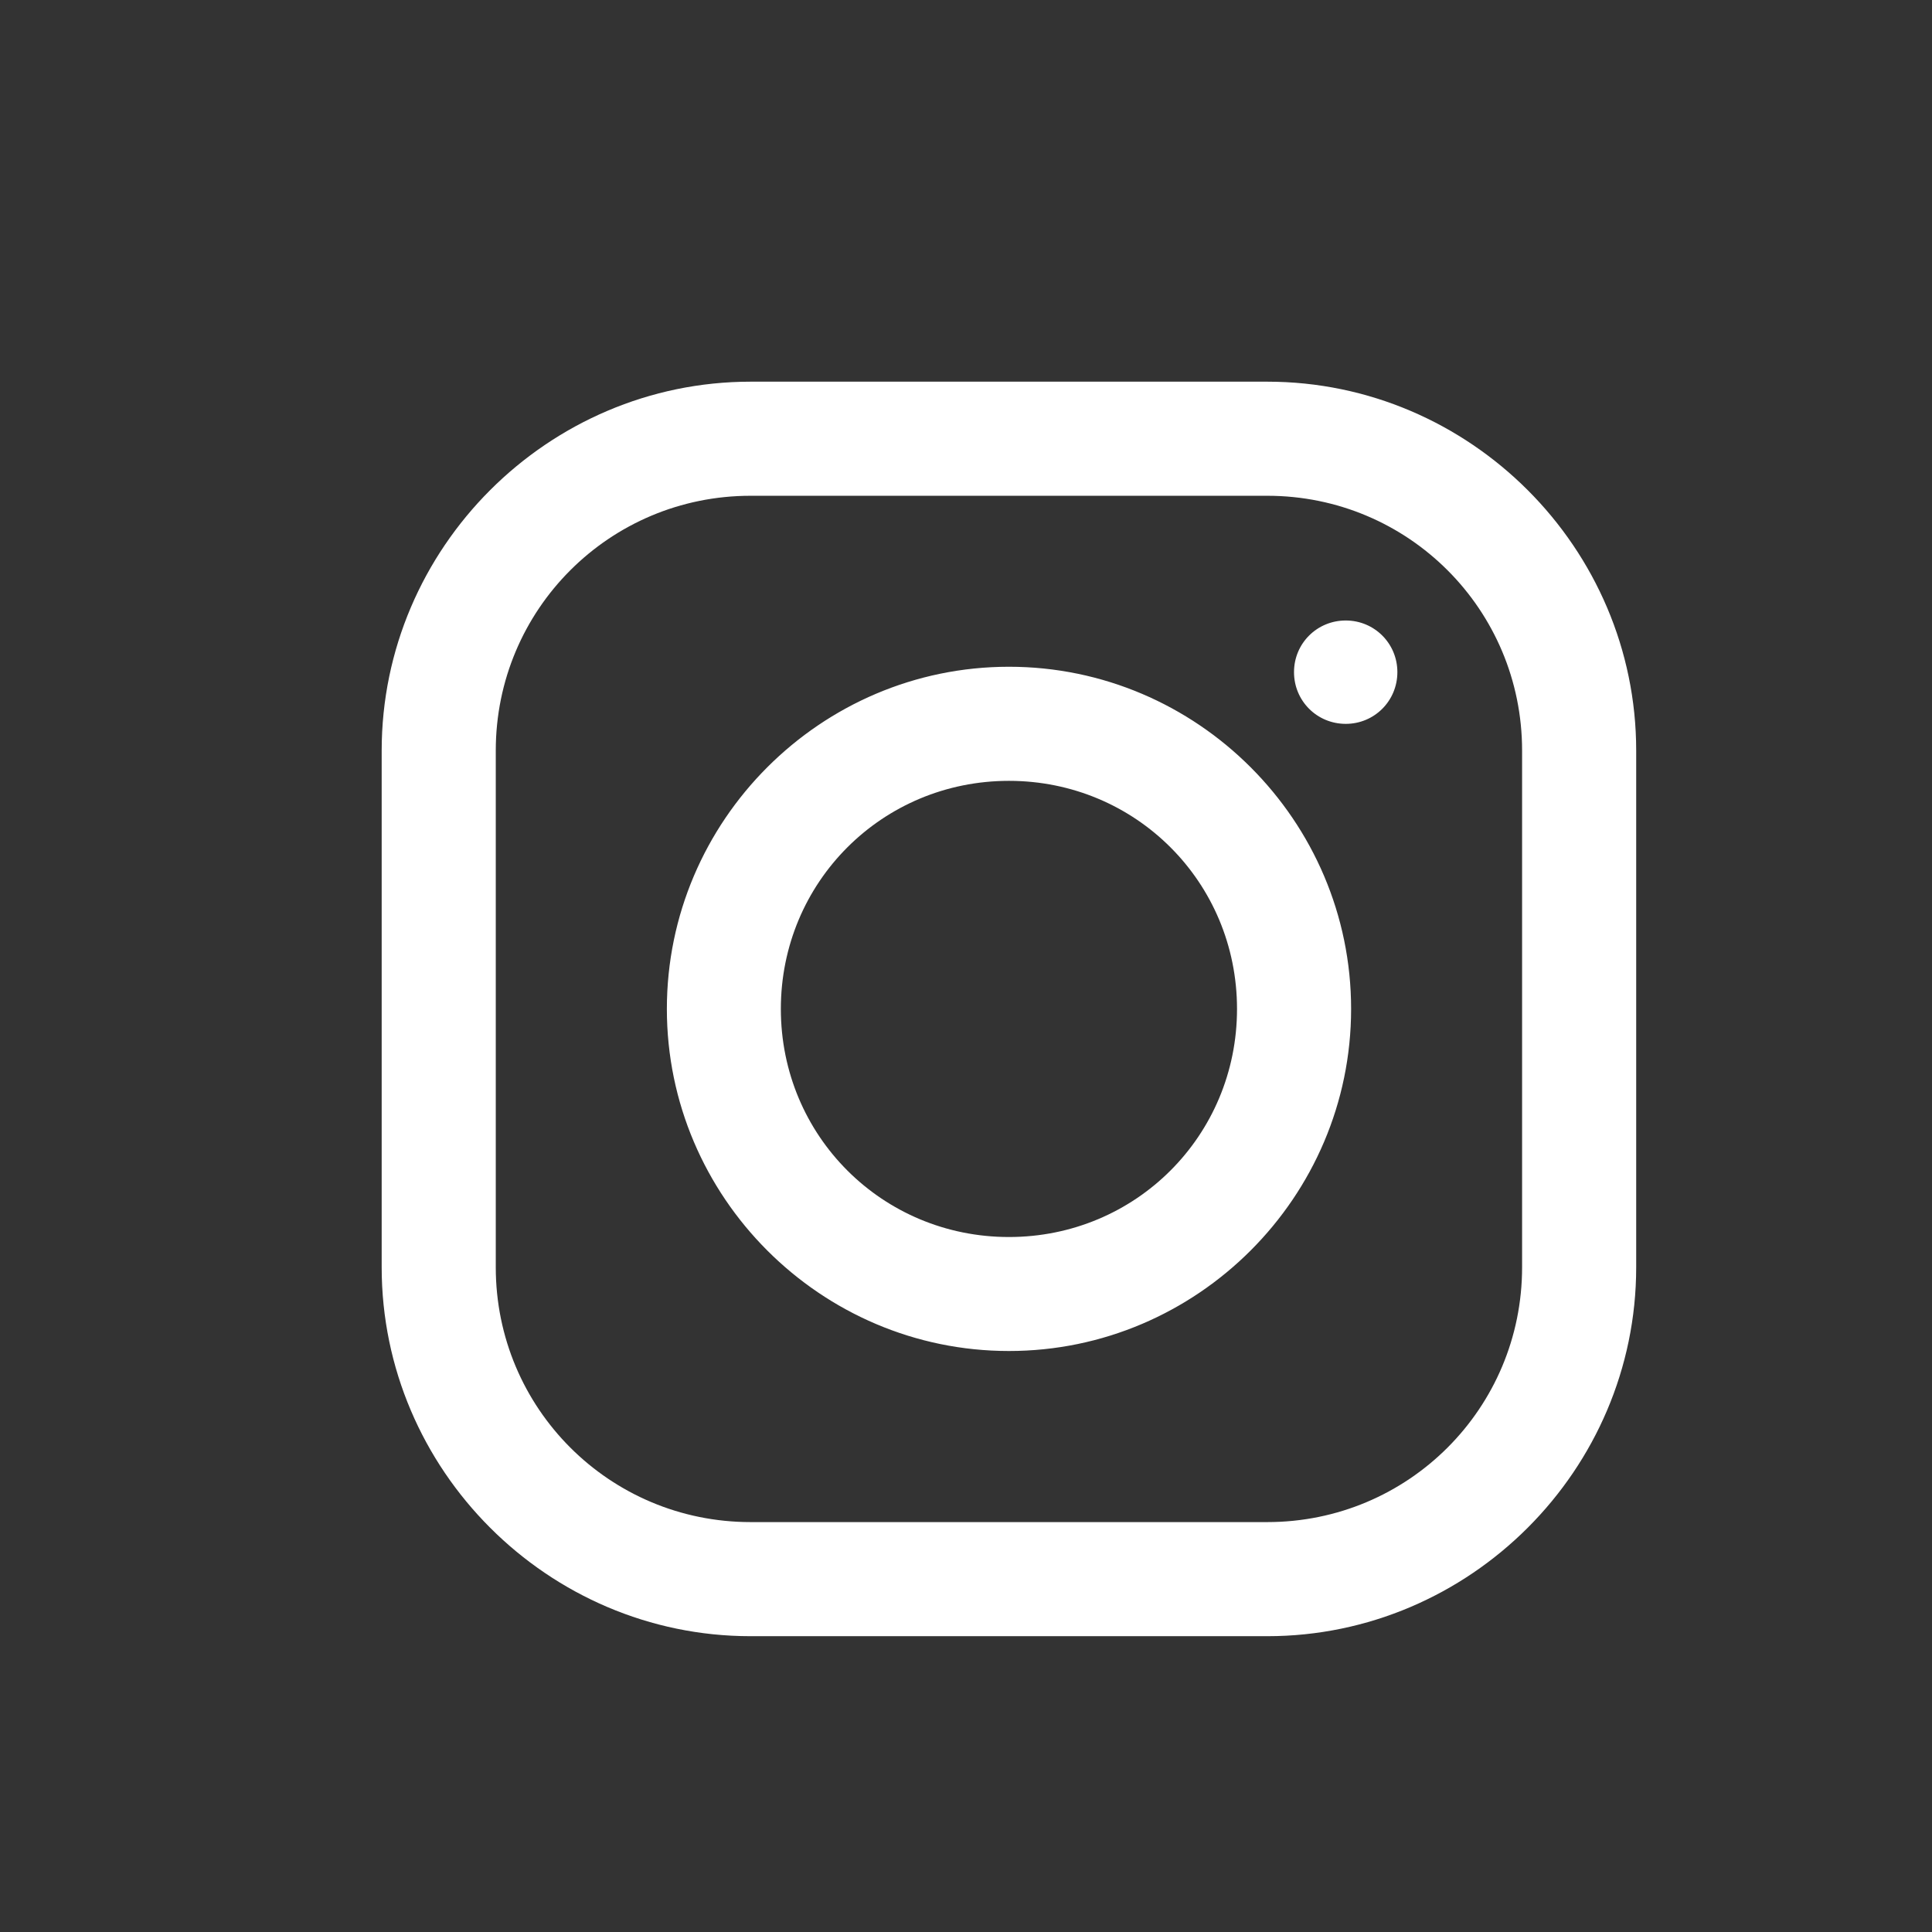 <svg width="18" height="18" viewBox="0 0 18 18" fill="none" xmlns="http://www.w3.org/2000/svg">
<rect x="0" y="0" width="18" height="18" fill="#333333" stroke="none"/>
<path d="M6.993 3.556C5.106 3.556 3.556 5.104 3.556 6.993V11.807C3.556 13.694 5.104 15.244 6.993 15.244H11.807C13.694 15.244 15.244 13.696 15.244 11.807V6.993C15.244 5.106 13.696 3.556 11.807 3.556H6.993ZM6.993 4.619H11.807C13.121 4.619 14.181 5.679 14.181 6.993V11.807C14.181 13.121 13.121 14.181 11.807 14.181H6.993C5.679 14.181 4.619 13.121 4.619 11.807V6.993C4.619 5.679 5.679 4.619 6.993 4.619ZM12.538 5.781C12.27 5.781 12.056 5.995 12.056 6.262C12.056 6.53 12.27 6.744 12.538 6.744C12.805 6.744 13.019 6.53 13.019 6.262C13.019 5.995 12.805 5.781 12.538 5.781ZM9.4 6.212C7.646 6.212 6.213 7.646 6.213 9.4C6.213 11.153 7.646 12.587 9.4 12.587C11.154 12.587 12.588 11.153 12.588 9.4C12.588 7.646 11.154 6.212 9.4 6.212ZM9.4 7.275C10.581 7.275 11.525 8.219 11.525 9.4C11.525 10.581 10.581 11.525 9.4 11.525C8.219 11.525 7.275 10.581 7.275 9.4C7.275 8.219 8.219 7.275 9.4 7.275Z" fill="white"/>
</svg>
